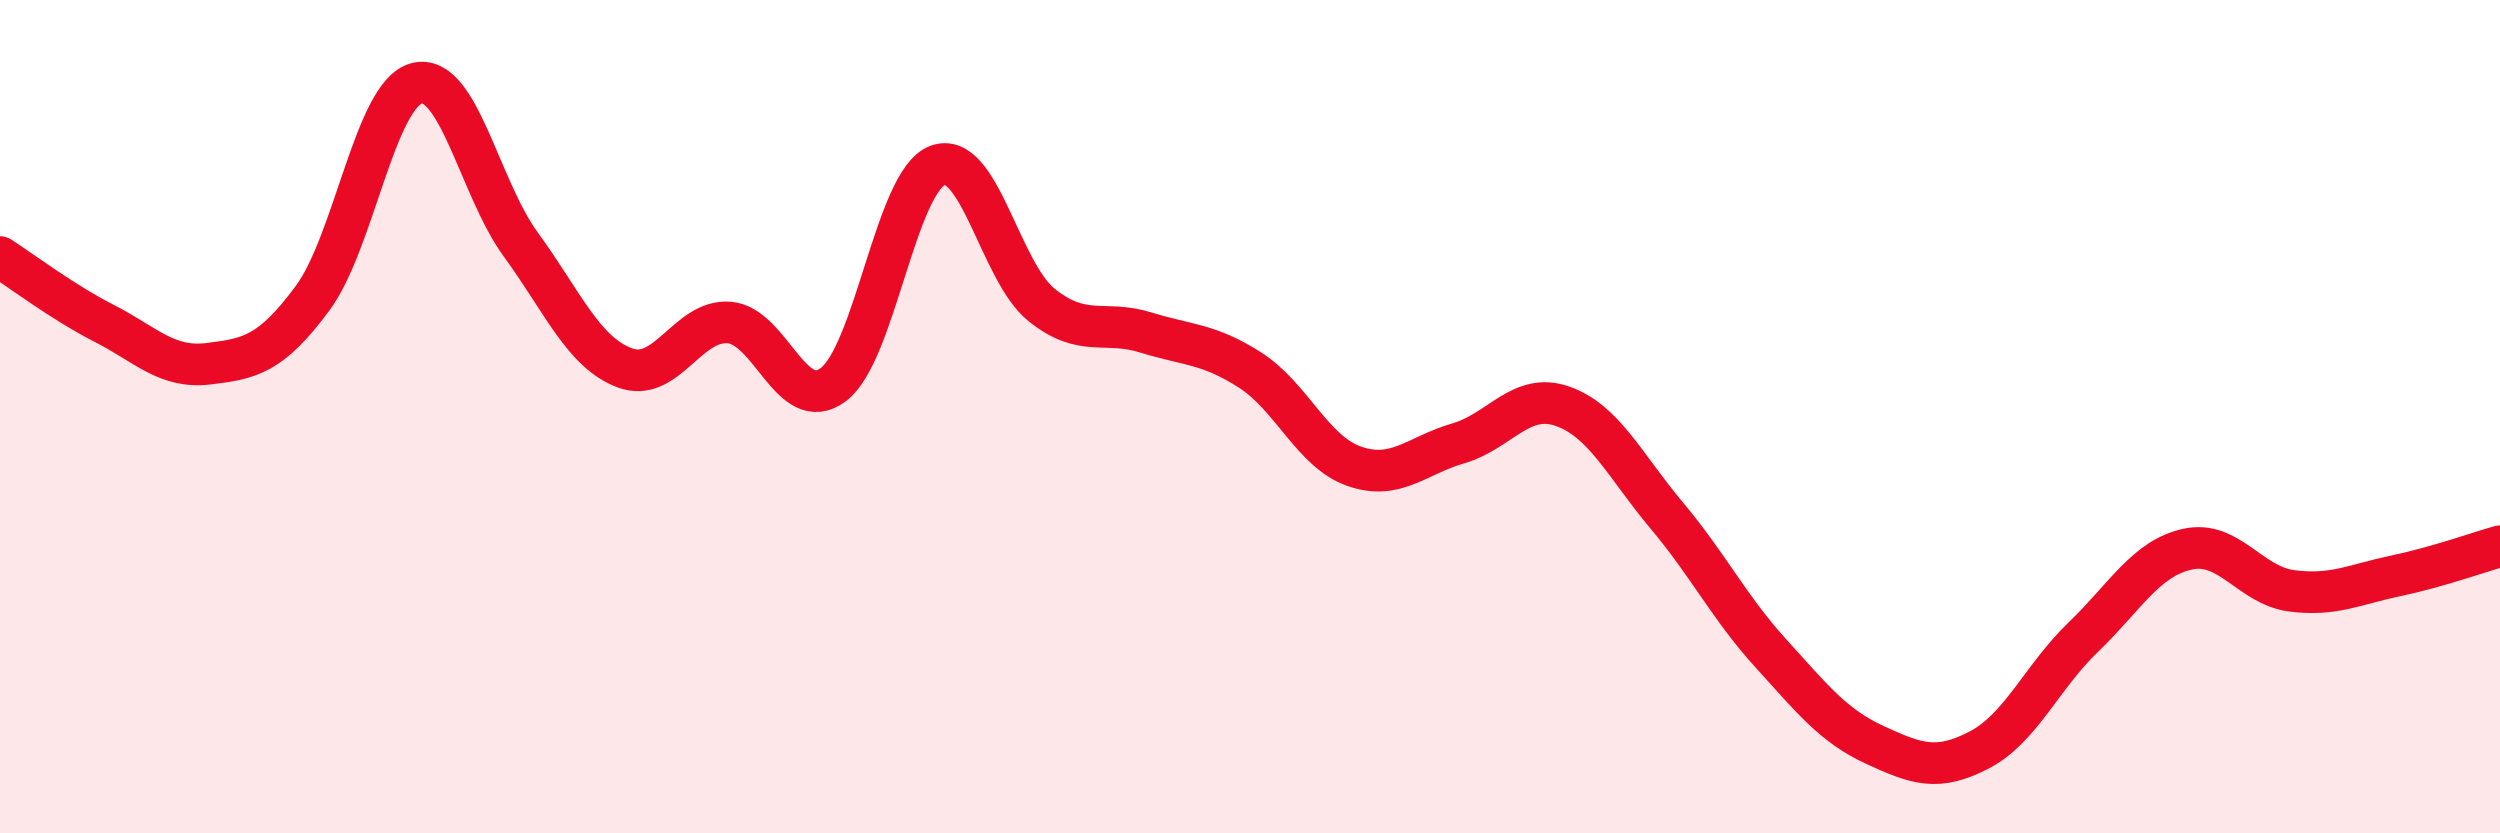
    <svg width="60" height="20" viewBox="0 0 60 20" xmlns="http://www.w3.org/2000/svg">
      <path
        d="M 0,6.17 C 0.5,6.49 1.5,7.25 2.5,7.76 C 3.5,8.27 4,8.85 5,8.73 C 6,8.61 6.5,8.51 7.5,7.16 C 8.5,5.81 9,2.26 10,2 C 11,1.74 11.5,4.5 12.5,5.87 C 13.5,7.24 14,8.46 15,8.83 C 16,9.2 16.5,7.66 17.5,7.74 C 18.5,7.82 19,9.98 20,9.23 C 21,8.48 21.5,4.35 22.5,3.97 C 23.5,3.59 24,6.52 25,7.32 C 26,8.12 26.5,7.67 27.5,7.98 C 28.5,8.29 29,8.24 30,8.88 C 31,9.52 31.5,10.84 32.5,11.19 C 33.5,11.54 34,10.93 35,10.64 C 36,10.35 36.5,9.4 37.5,9.75 C 38.5,10.1 39,11.18 40,12.37 C 41,13.56 41.5,14.58 42.5,15.68 C 43.5,16.78 44,17.42 45,17.88 C 46,18.34 46.5,18.52 47.5,18 C 48.5,17.48 49,16.25 50,15.29 C 51,14.33 51.5,13.4 52.5,13.18 C 53.5,12.96 54,14.05 55,14.18 C 56,14.31 56.5,14.03 57.5,13.82 C 58.5,13.61 59.5,13.25 60,13.11L60 20L0 20Z"
        fill="#EB0A25"
        opacity="0.1"
        stroke-linecap="round"
        stroke-linejoin="round"
      />
      <path
        d="M 0,6.17 C 0.5,6.49 1.5,7.25 2.5,7.76 C 3.5,8.27 4,8.85 5,8.73 C 6,8.61 6.5,8.51 7.5,7.16 C 8.5,5.81 9,2.26 10,2 C 11,1.74 11.5,4.5 12.5,5.87 C 13.5,7.24 14,8.46 15,8.83 C 16,9.2 16.5,7.66 17.5,7.74 C 18.5,7.82 19,9.98 20,9.23 C 21,8.48 21.5,4.35 22.5,3.97 C 23.5,3.59 24,6.52 25,7.32 C 26,8.12 26.5,7.67 27.5,7.98 C 28.5,8.29 29,8.24 30,8.88 C 31,9.52 31.5,10.84 32.5,11.19 C 33.5,11.54 34,10.93 35,10.64 C 36,10.35 36.5,9.4 37.5,9.75 C 38.5,10.1 39,11.18 40,12.37 C 41,13.56 41.5,14.58 42.5,15.68 C 43.5,16.78 44,17.42 45,17.88 C 46,18.34 46.5,18.52 47.5,18 C 48.5,17.48 49,16.25 50,15.29 C 51,14.33 51.5,13.4 52.5,13.18 C 53.5,12.96 54,14.05 55,14.18 C 56,14.31 56.5,14.03 57.5,13.82 C 58.5,13.61 59.5,13.25 60,13.11"
        stroke="#EB0A25"
        stroke-width="1"
        fill="none"
        stroke-linecap="round"
        stroke-linejoin="round"
      />
    </svg>
  